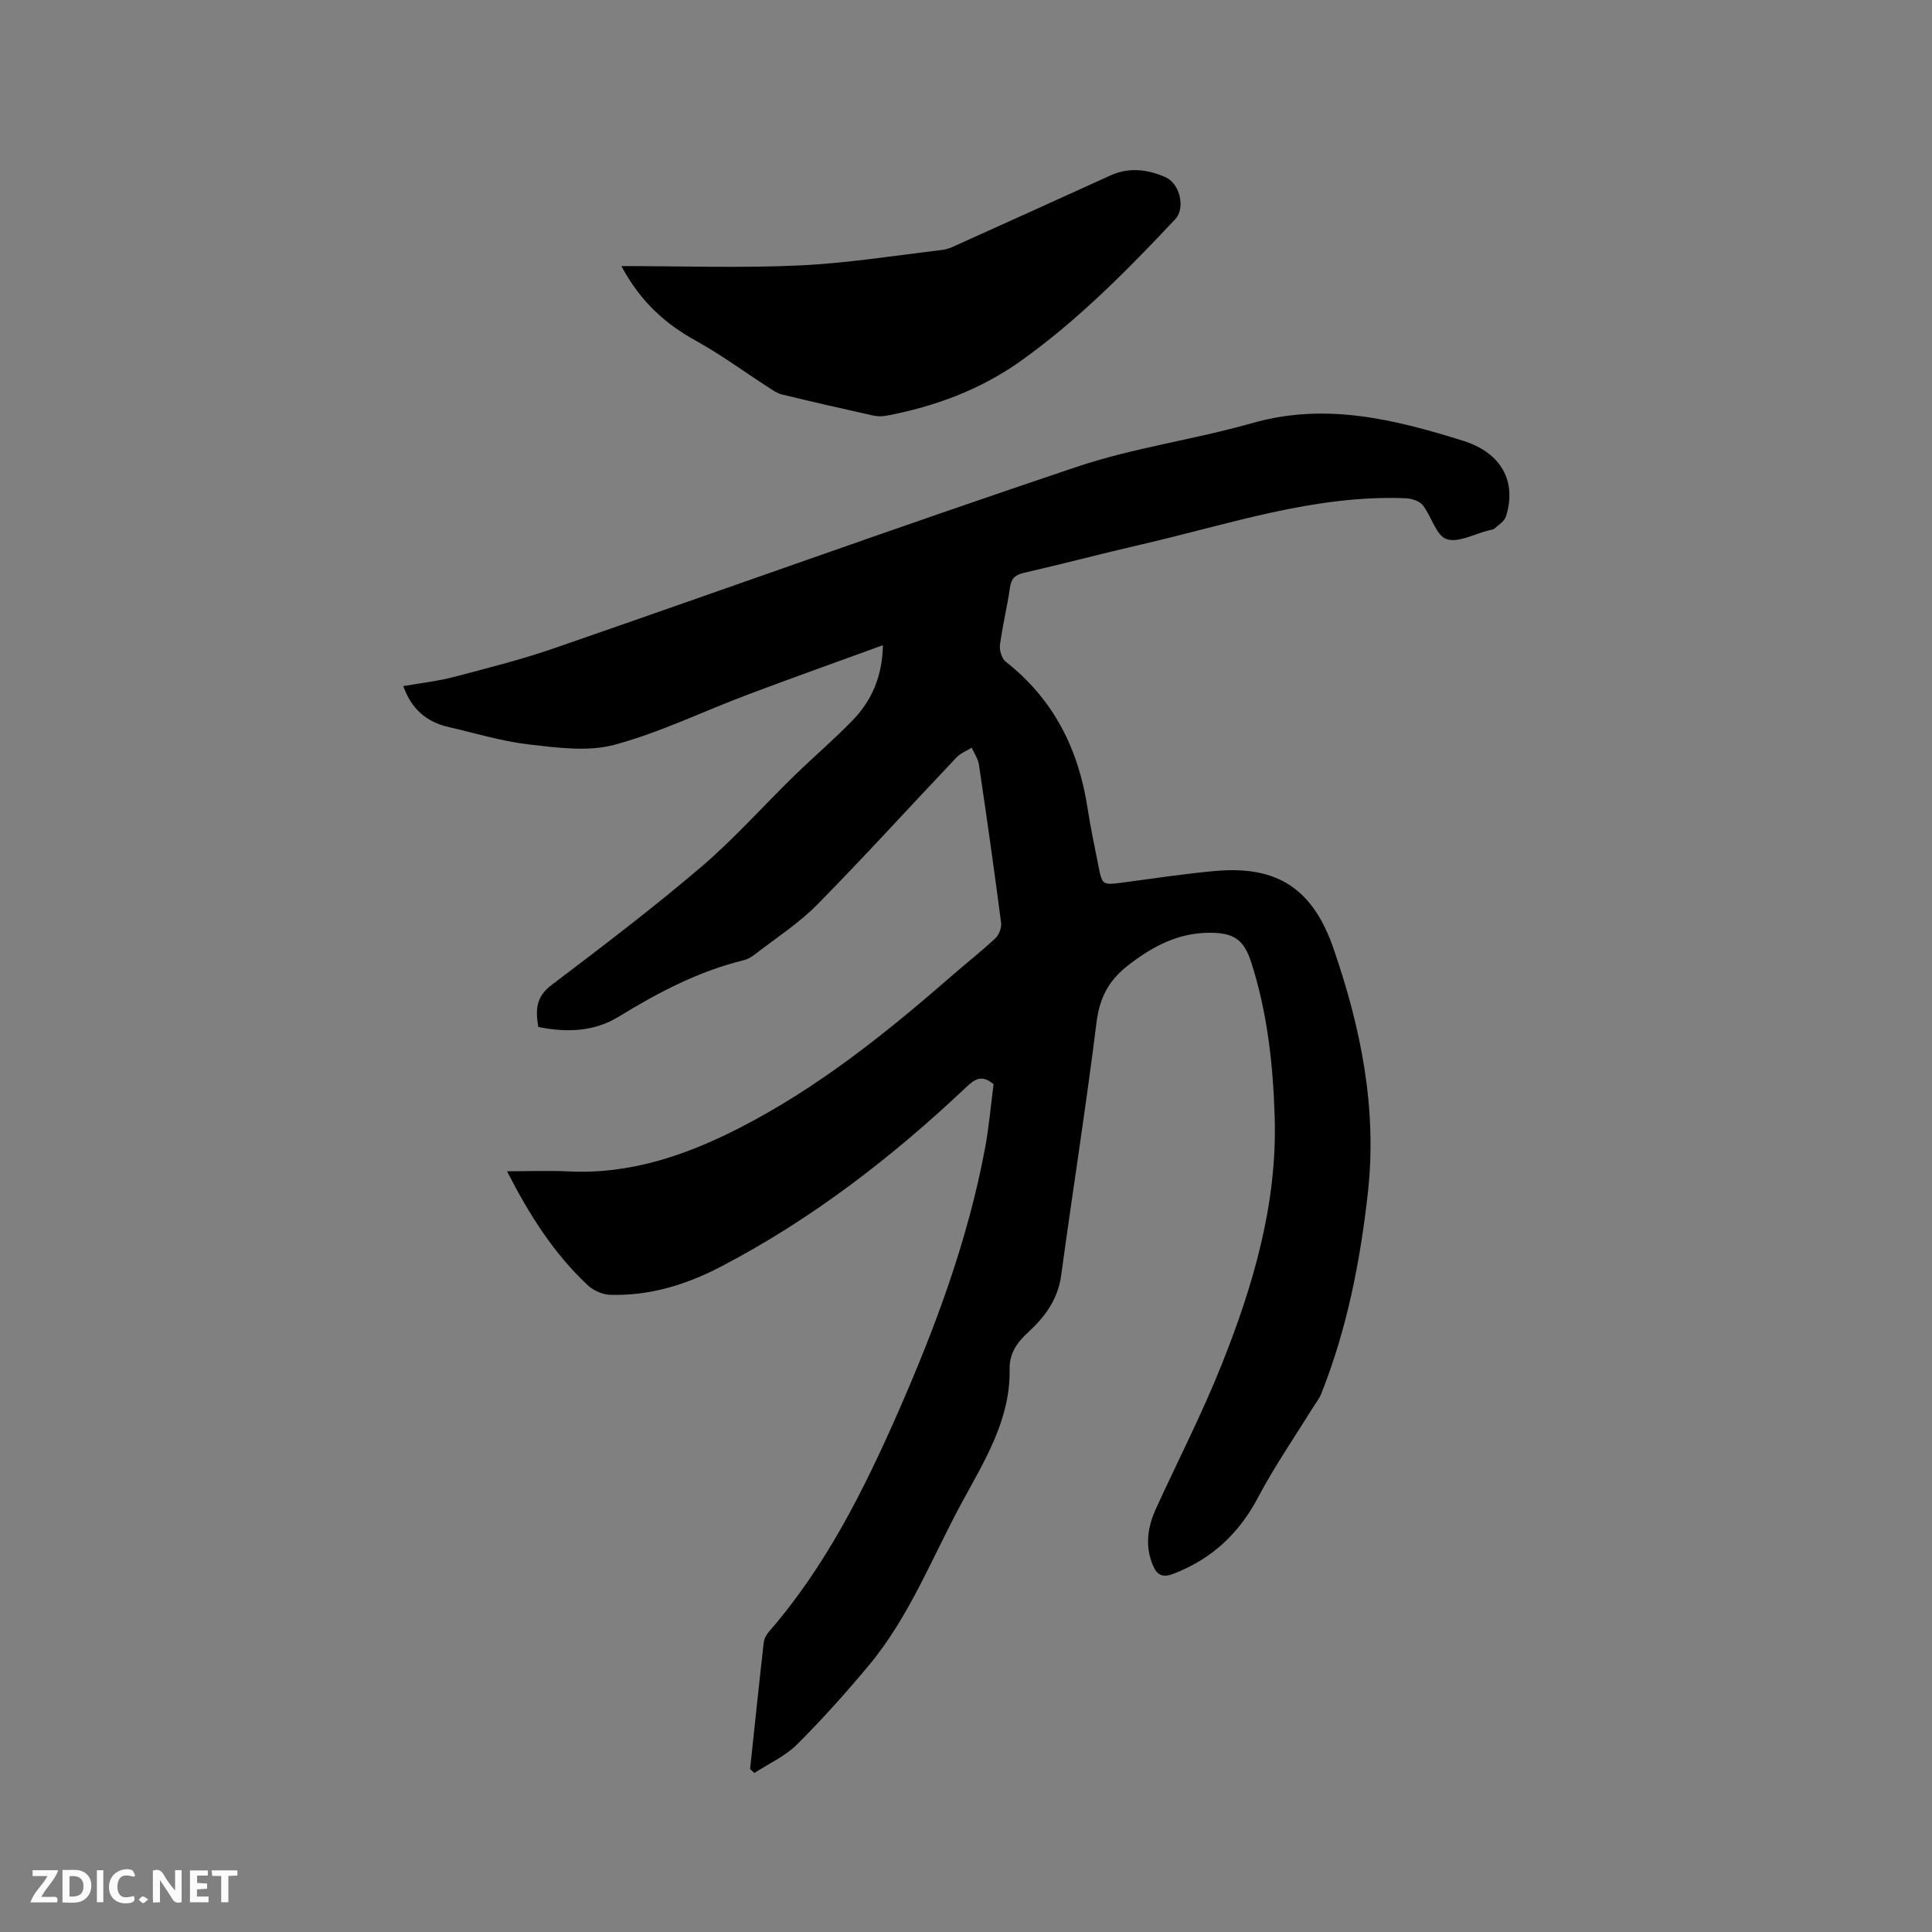 <svg enable-background="new 0 0 400 400" viewBox="0 0 400 400" xmlns="http://www.w3.org/2000/svg"><rect x="0" y="0" width="400" height="400" fill="#808080" stroke="none"/><path d="m155.3 366.25c.93-8.73 1.83-17.46 2.82-26.18.09-.78.54-1.63 1.07-2.23 11.69-13.45 19.58-29.15 26.67-45.28 7.77-17.67 14.5-35.72 18.07-54.77.83-4.46 1.22-9 1.78-13.32-2.4-2.02-3.85-1.1-5.62.57-15.39 14.55-32.05 27.42-50.9 37.24-7.11 3.7-14.72 6.05-22.85 5.8-1.59-.05-3.49-.89-4.66-1.99-7.02-6.58-12.1-14.57-16.7-23.59 4.56 0 8.67-.17 12.76.03 12.7.62 24.24-3.31 35.3-8.97 16.07-8.22 30.07-19.38 43.61-31.18 3.12-2.72 6.37-5.28 9.4-8.09.77-.71 1.35-2.19 1.22-3.22-1.42-10.93-2.97-21.84-4.59-32.74-.18-1.22-.98-2.36-1.5-3.53-1.06.66-2.31 1.14-3.15 2.02-9.63 10.15-19.03 20.53-28.85 30.49-3.84 3.89-8.56 6.92-12.91 10.3-.66.51-1.43.98-2.23 1.18-9.37 2.28-17.76 6.68-25.9 11.68-5.15 3.16-10.78 3.33-16.69 2.16-.58-3.43-.55-6.2 2.7-8.66 10.47-7.93 20.95-15.9 30.94-24.41 6.84-5.82 12.85-12.61 19.3-18.9 4.02-3.92 8.32-7.57 12.21-11.61 3.92-4.07 6.07-9.04 6.2-15.47-9.61 3.5-18.86 6.79-28.04 10.25-9.19 3.46-18.12 7.83-27.54 10.37-5.48 1.48-11.78.6-17.61-.06-5.65-.64-11.18-2.34-16.75-3.62-4.55-1.04-7.66-3.71-9.37-8.47 3.65-.64 7.11-1.01 10.45-1.89 6.94-1.82 13.93-3.58 20.71-5.92 36.12-12.49 72.08-25.43 108.3-37.59 11.8-3.96 24.34-5.64 36.34-9.06 15.11-4.31 29.42-.78 43.6 3.66 8.13 2.54 11.14 8.6 8.9 15.68-.31.98-1.49 1.71-2.34 2.48-.29.26-.79.29-1.2.39-2.97.73-6.37 2.66-8.79 1.8-2.17-.77-3.08-4.74-4.9-7.01-.72-.9-2.38-1.4-3.64-1.44-18.85-.72-36.53 5.41-54.54 9.56-8.15 1.88-16.24 4.02-24.39 5.89-1.86.43-2.62 1.18-2.89 3.06-.57 3.98-1.55 7.9-2.07 11.89-.14 1.11.39 2.81 1.22 3.47 9.9 7.76 15.05 18.08 16.92 30.31.61 3.98 1.45 7.92 2.23 11.86.81 4.12.83 4.09 5.22 3.51 6.4-.84 12.8-1.84 19.23-2.39 12.83-1.1 20.05 3.92 24.25 16.11 5.66 16.41 9.05 33.07 7.1 50.55-1.59 14.28-4.34 28.25-9.67 41.64-.42 1.06-1.2 1.98-1.81 2.97-3.78 6.12-7.89 12.07-11.24 18.42-3.96 7.51-9.58 12.75-17.47 15.81-2.39.93-3.5.28-4.37-1.86-1.64-4.04-1-7.9.73-11.69 4.54-9.91 9.54-19.64 13.57-29.75 6.55-16.4 11.52-33.3 10.97-51.23-.33-10.81-1.5-21.57-4.83-31.96-1.53-4.78-3.58-6.21-8.65-6.2-6.45.01-11.64 2.72-16.71 6.62-4.22 3.24-6.06 6.82-6.71 12.03-2.17 17.45-4.93 34.83-7.3 52.25-.68 4.99-3.35 8.61-6.84 11.82-2.27 2.08-3.9 4.33-3.84 7.59.2 10.36-5.08 18.81-9.77 27.44-6.22 11.42-10.9 23.74-19.33 33.87-4.74 5.69-9.69 11.23-14.94 16.45-2.46 2.45-5.85 3.96-8.82 5.89-.31-.31-.59-.57-.87-.83z" fill="#000001"/><path d="m128.65 55.09c12.88 0 24.86.42 36.8-.13 9.92-.46 19.79-2.04 29.66-3.22 1.32-.16 2.61-.85 3.86-1.41 10.32-4.65 20.64-9.32 30.95-14.01 3.86-1.75 7.7-1.25 11.37.36 3.02 1.33 4.17 6.42 2.04 8.69-9.95 10.59-20.15 20.93-32.04 29.4-8.33 5.93-17.72 9.38-27.71 11.29-.91.17-1.92.17-2.82-.03-6.3-1.4-12.59-2.84-18.87-4.36-.98-.24-1.9-.88-2.77-1.45-4.97-3.21-9.76-6.74-14.92-9.6-6.38-3.51-11.52-8.04-15.55-15.53z" fill="#000001"/><g fill="#fafbfa"><path d="m37.59 393.81c-.92.31-1.52.05-2-.78-.7-1.2-1.52-2.34-2.47-3.78v4.59c-.55.03-.95.05-1.41.07-.03-.37-.06-.64-.06-.91 0-1.91 0-3.81 0-5.7 1.13-.41 1.77-.03 2.29.91.62 1.11 1.38 2.14 2.31 3.19v-4.2h1.35v6.61z"/><path d="m12.94 393.88v-6.75c1.9.19 3.93-.54 5.37 1.29.8 1.01.78 2.88.03 3.97-1.37 1.97-3.4 1.51-5.4 1.49m1.45-1.22c2.04.12 2.92-.58 2.89-2.21-.03-1.51-.98-2.19-2.89-2z"/><path d="m11.81 393.87h-5.49c.68-2.18 2.47-3.48 3.51-5.45h-3.08v-1.21h5.29c-.71 2.13-2.44 3.48-3.47 5.51.86 0 1.63.04 2.39-.01.79-.05 1.14.21.85 1.16"/><path d="m39.33 393.86v-6.61h3.7v1.07h-2.22v1.52c.68.04 1.34.09 2.07.13v1.07c-.72.05-1.38.09-2.1.14v1.48h2.4v1.19h-3.85z"/><path d="m27.71 388.56c-1.15-.3-2.46-.61-3.1.64-.37.73-.41 1.93-.06 2.67.63 1.35 1.99.93 3.17.68.35.94-.01 1.32-.93 1.46-1.62.25-3.05-.27-3.76-1.48-.73-1.24-.6-3.03.31-4.17.88-1.11 2.71-1.7 4-1.16.32.13.44.74.65 1.12-.1.08-.19.16-.28.24"/><path d="m49.15 387.24v1.07c-.59.02-1.17.05-1.87.08v5.44h-1.48v-5.44h-1.85c-.05-.4-.08-.73-.13-1.15z"/><path d="m20.06 387.21h1.33v6.62h-1.33z"/><path d="m30.68 393.25c-.49.38-.8.79-1.05.76-.32-.05-.6-.45-.9-.7.26-.24.51-.64.8-.67.29-.04.62.3 1.15.61"/></g></svg>